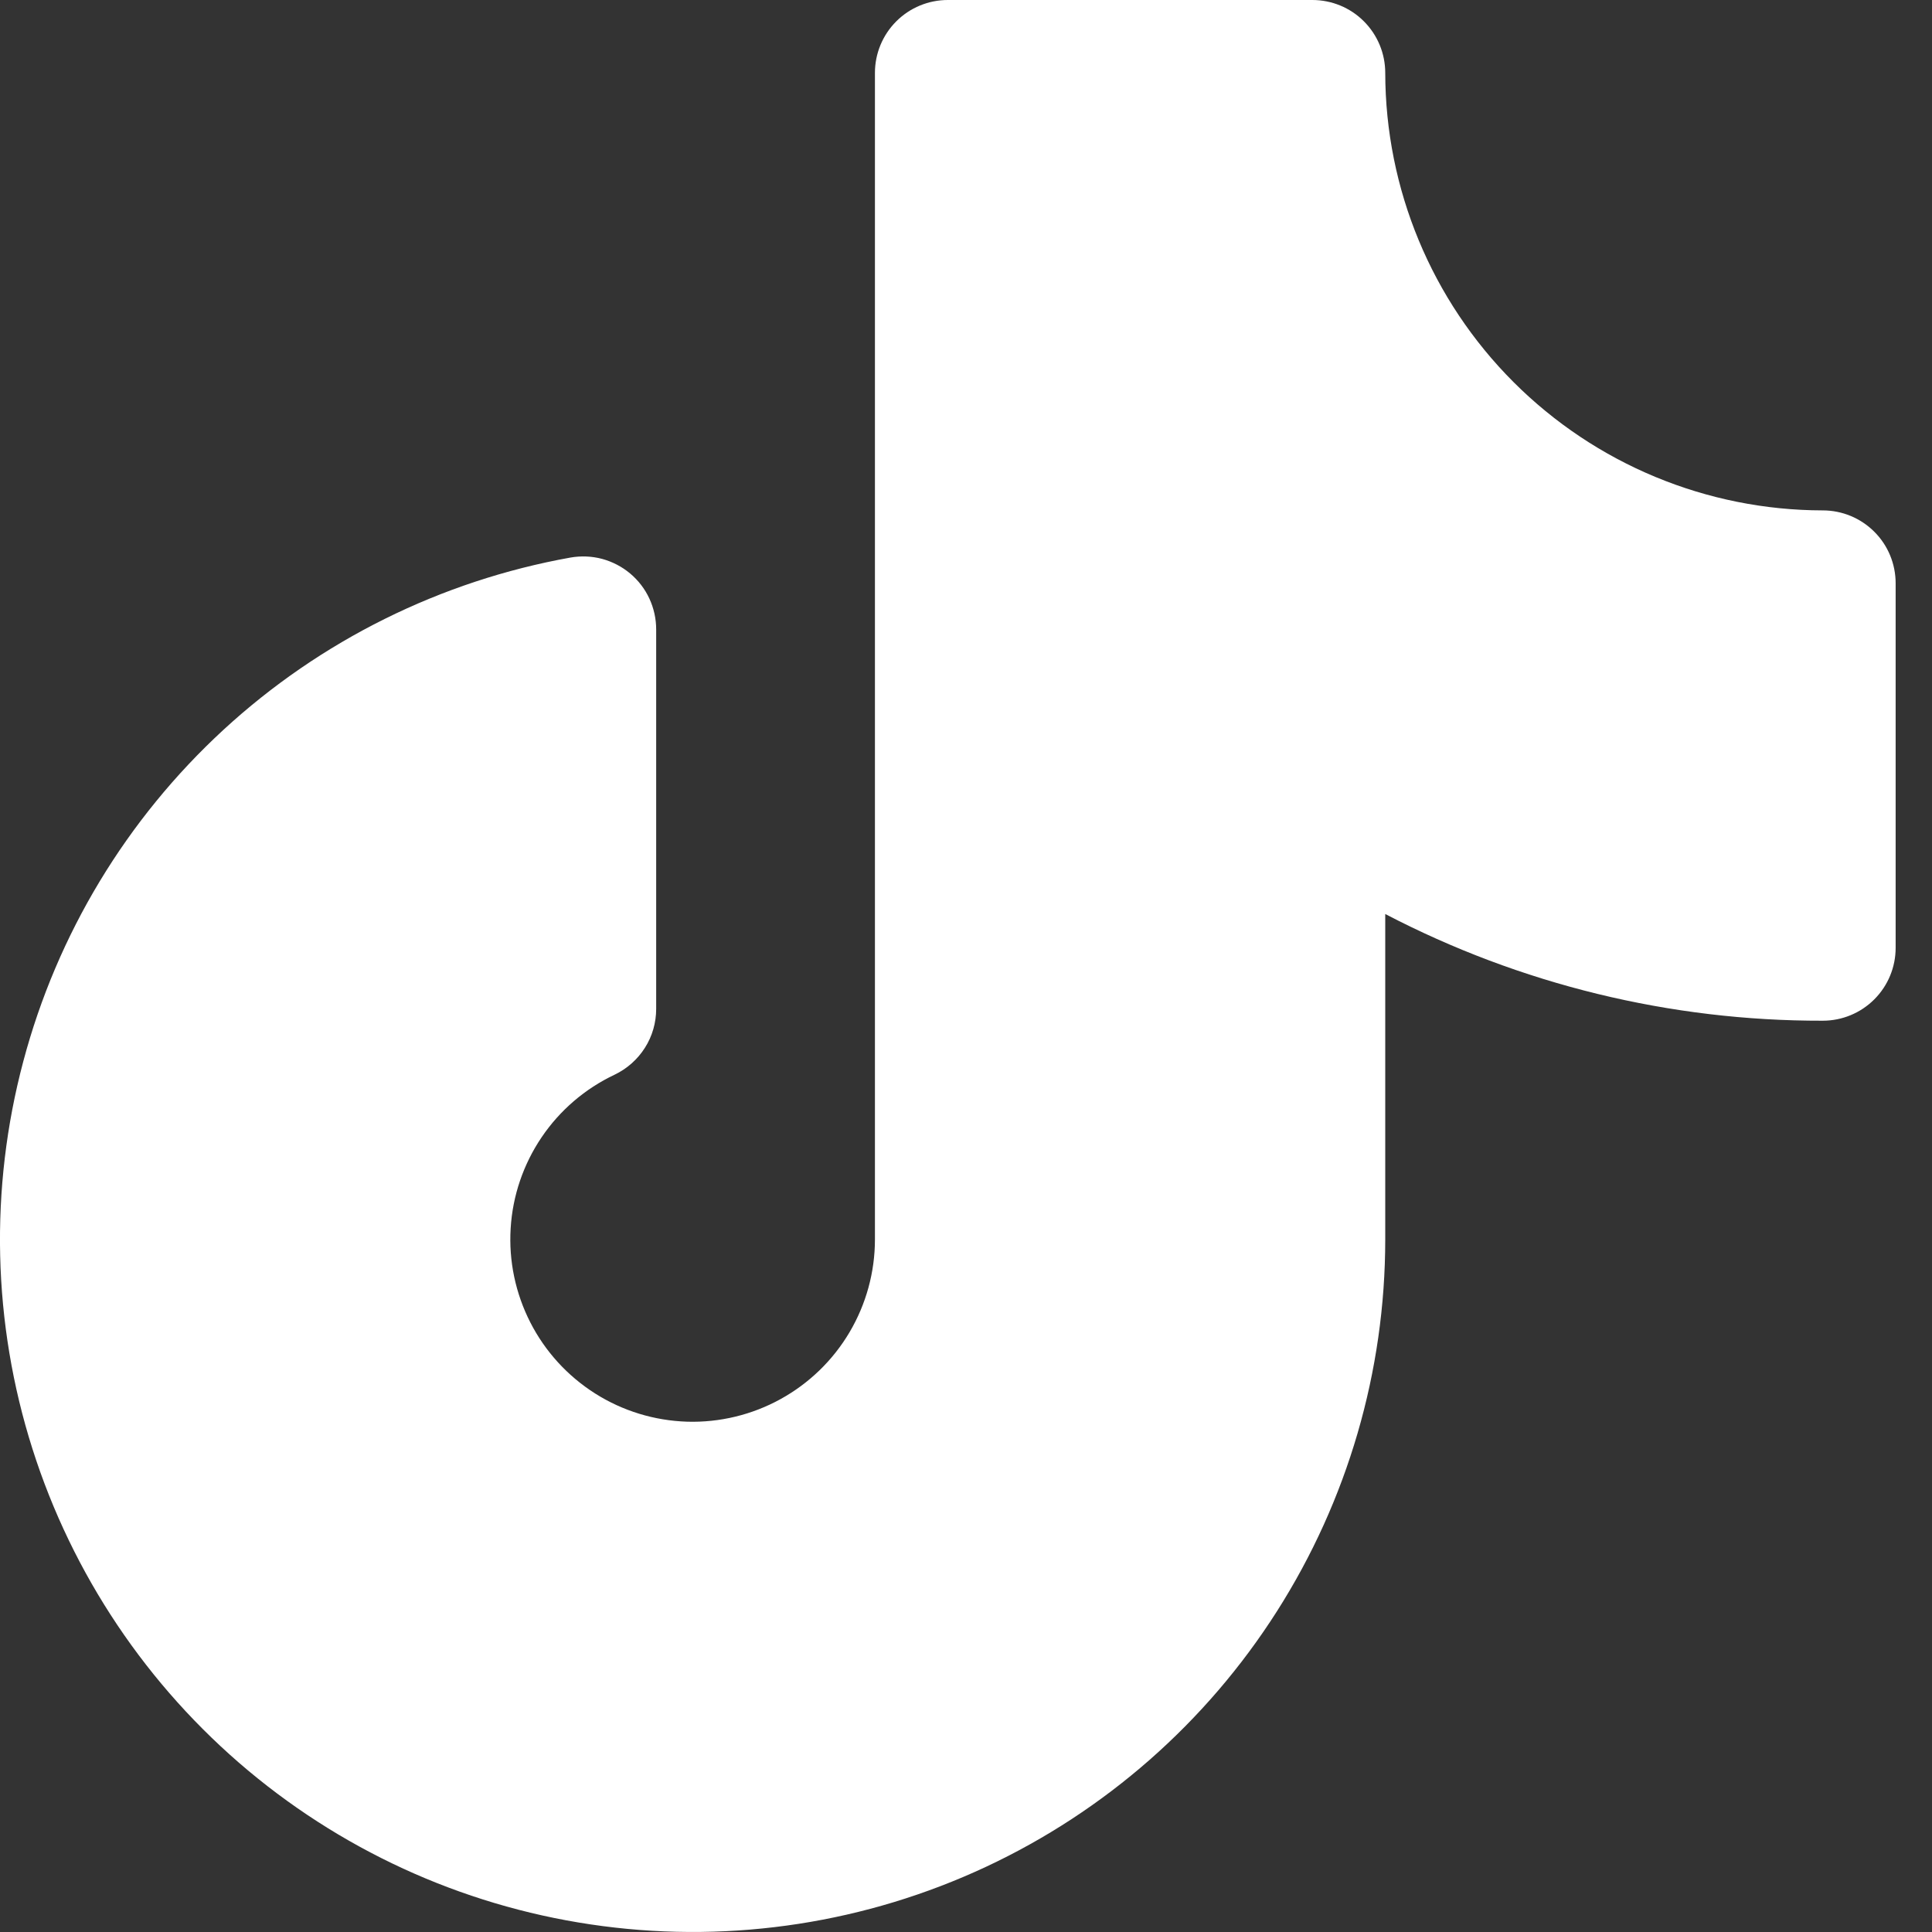 <svg width="22" height="22" viewBox="0 0 22 22" fill="none" xmlns="http://www.w3.org/2000/svg">
<rect x="0" y="0" width="22" height="22" fill="#333333" stroke="none"/>
<path d="M21.586 6.642V10.793C21.586 11.013 21.499 11.224 21.343 11.38C21.187 11.536 20.976 11.623 20.756 11.623C19.021 11.627 17.312 11.21 15.774 10.408V14.114C15.774 15.614 15.346 17.084 14.54 18.349C13.734 19.615 12.584 20.624 11.225 21.259C9.865 21.894 8.353 22.128 6.865 21.933C5.377 21.739 3.976 21.124 2.825 20.161C1.675 19.198 0.823 17.927 0.369 16.497C-0.085 15.067 -0.121 13.537 0.265 12.087C0.65 10.637 1.441 9.327 2.545 8.31C3.649 7.294 5.019 6.614 6.496 6.349C6.616 6.328 6.739 6.333 6.856 6.364C6.973 6.396 7.082 6.452 7.175 6.53C7.268 6.608 7.343 6.705 7.394 6.815C7.445 6.925 7.472 7.045 7.472 7.167V11.488C7.472 11.645 7.428 11.799 7.344 11.931C7.26 12.064 7.14 12.17 6.998 12.238C6.662 12.397 6.375 12.643 6.167 12.951C5.959 13.259 5.837 13.617 5.815 13.987C5.792 14.358 5.87 14.728 6.039 15.059C6.208 15.39 6.463 15.669 6.777 15.868C7.091 16.067 7.452 16.177 7.824 16.189C8.195 16.2 8.563 16.111 8.888 15.932C9.213 15.753 9.485 15.49 9.674 15.17C9.863 14.85 9.963 14.486 9.963 14.114V0.83C9.963 0.61 10.05 0.399 10.206 0.243C10.362 0.087 10.573 0 10.793 0H14.944C15.164 0 15.376 0.087 15.531 0.243C15.687 0.399 15.774 0.61 15.774 0.83C15.776 2.151 16.301 3.417 17.235 4.351C18.169 5.285 19.435 5.81 20.756 5.812C20.976 5.812 21.187 5.899 21.343 6.055C21.499 6.21 21.586 6.422 21.586 6.642Z" fill="white"/>
</svg>
